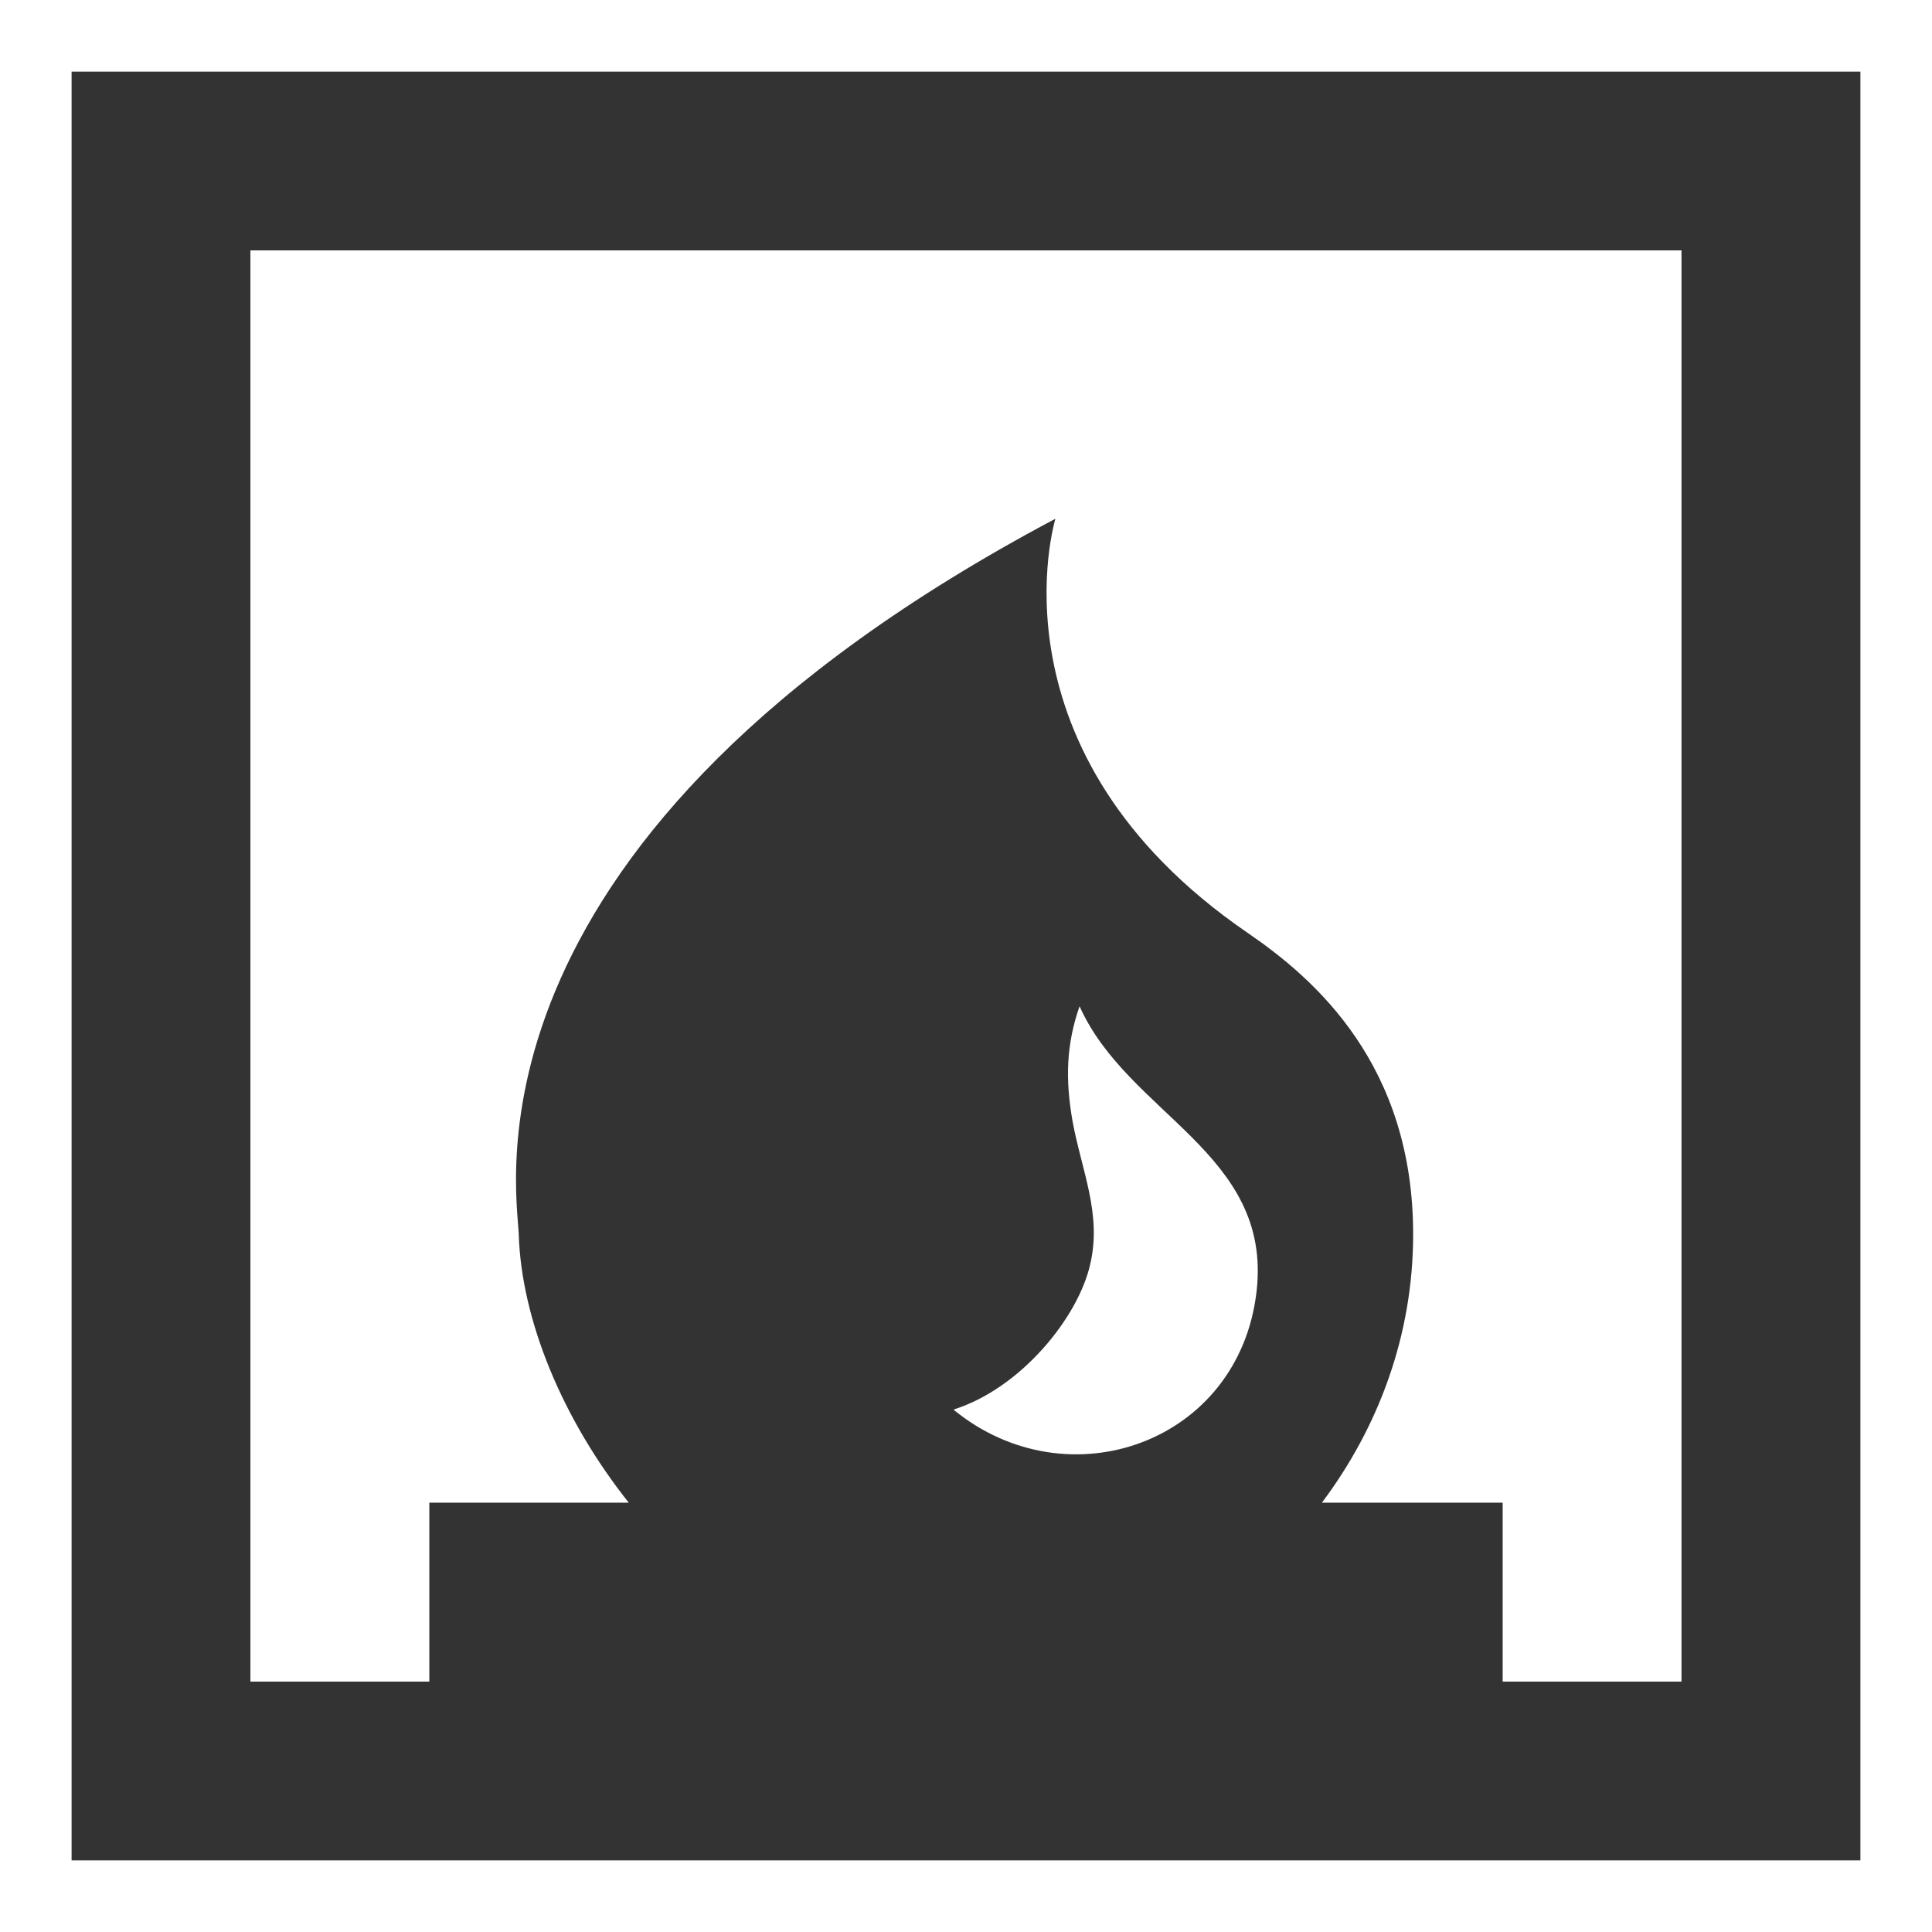 <svg width="18" height="18" viewBox="0 0 18 18" fill="none" xmlns="http://www.w3.org/2000/svg">
<path d="M0.667 0.667V17.333H17.333V0.667H0.667ZM8.883 13.133C9.517 12.933 10.05 12.267 10.158 11.775C10.267 11.308 10.075 10.9 9.992 10.442C9.925 10.058 9.933 9.733 10.058 9.375C10.508 10.383 11.85 10.742 11.708 12.025C11.55 13.442 9.95 14.008 8.883 13.133ZM15.666 15.667H14V14H12.316C12.841 13.3 13.166 12.442 13.166 11.5C13.166 9.925 12.258 9.125 11.625 8.692C9.166 7.008 9.833 4.833 9.833 4.833C4.225 7.808 4.816 11.058 4.833 11.5C4.858 12.3 5.242 13.225 5.858 14H4V15.667H2.333V2.333H15.666V15.667Z" fill="#333333"/>
</svg>
